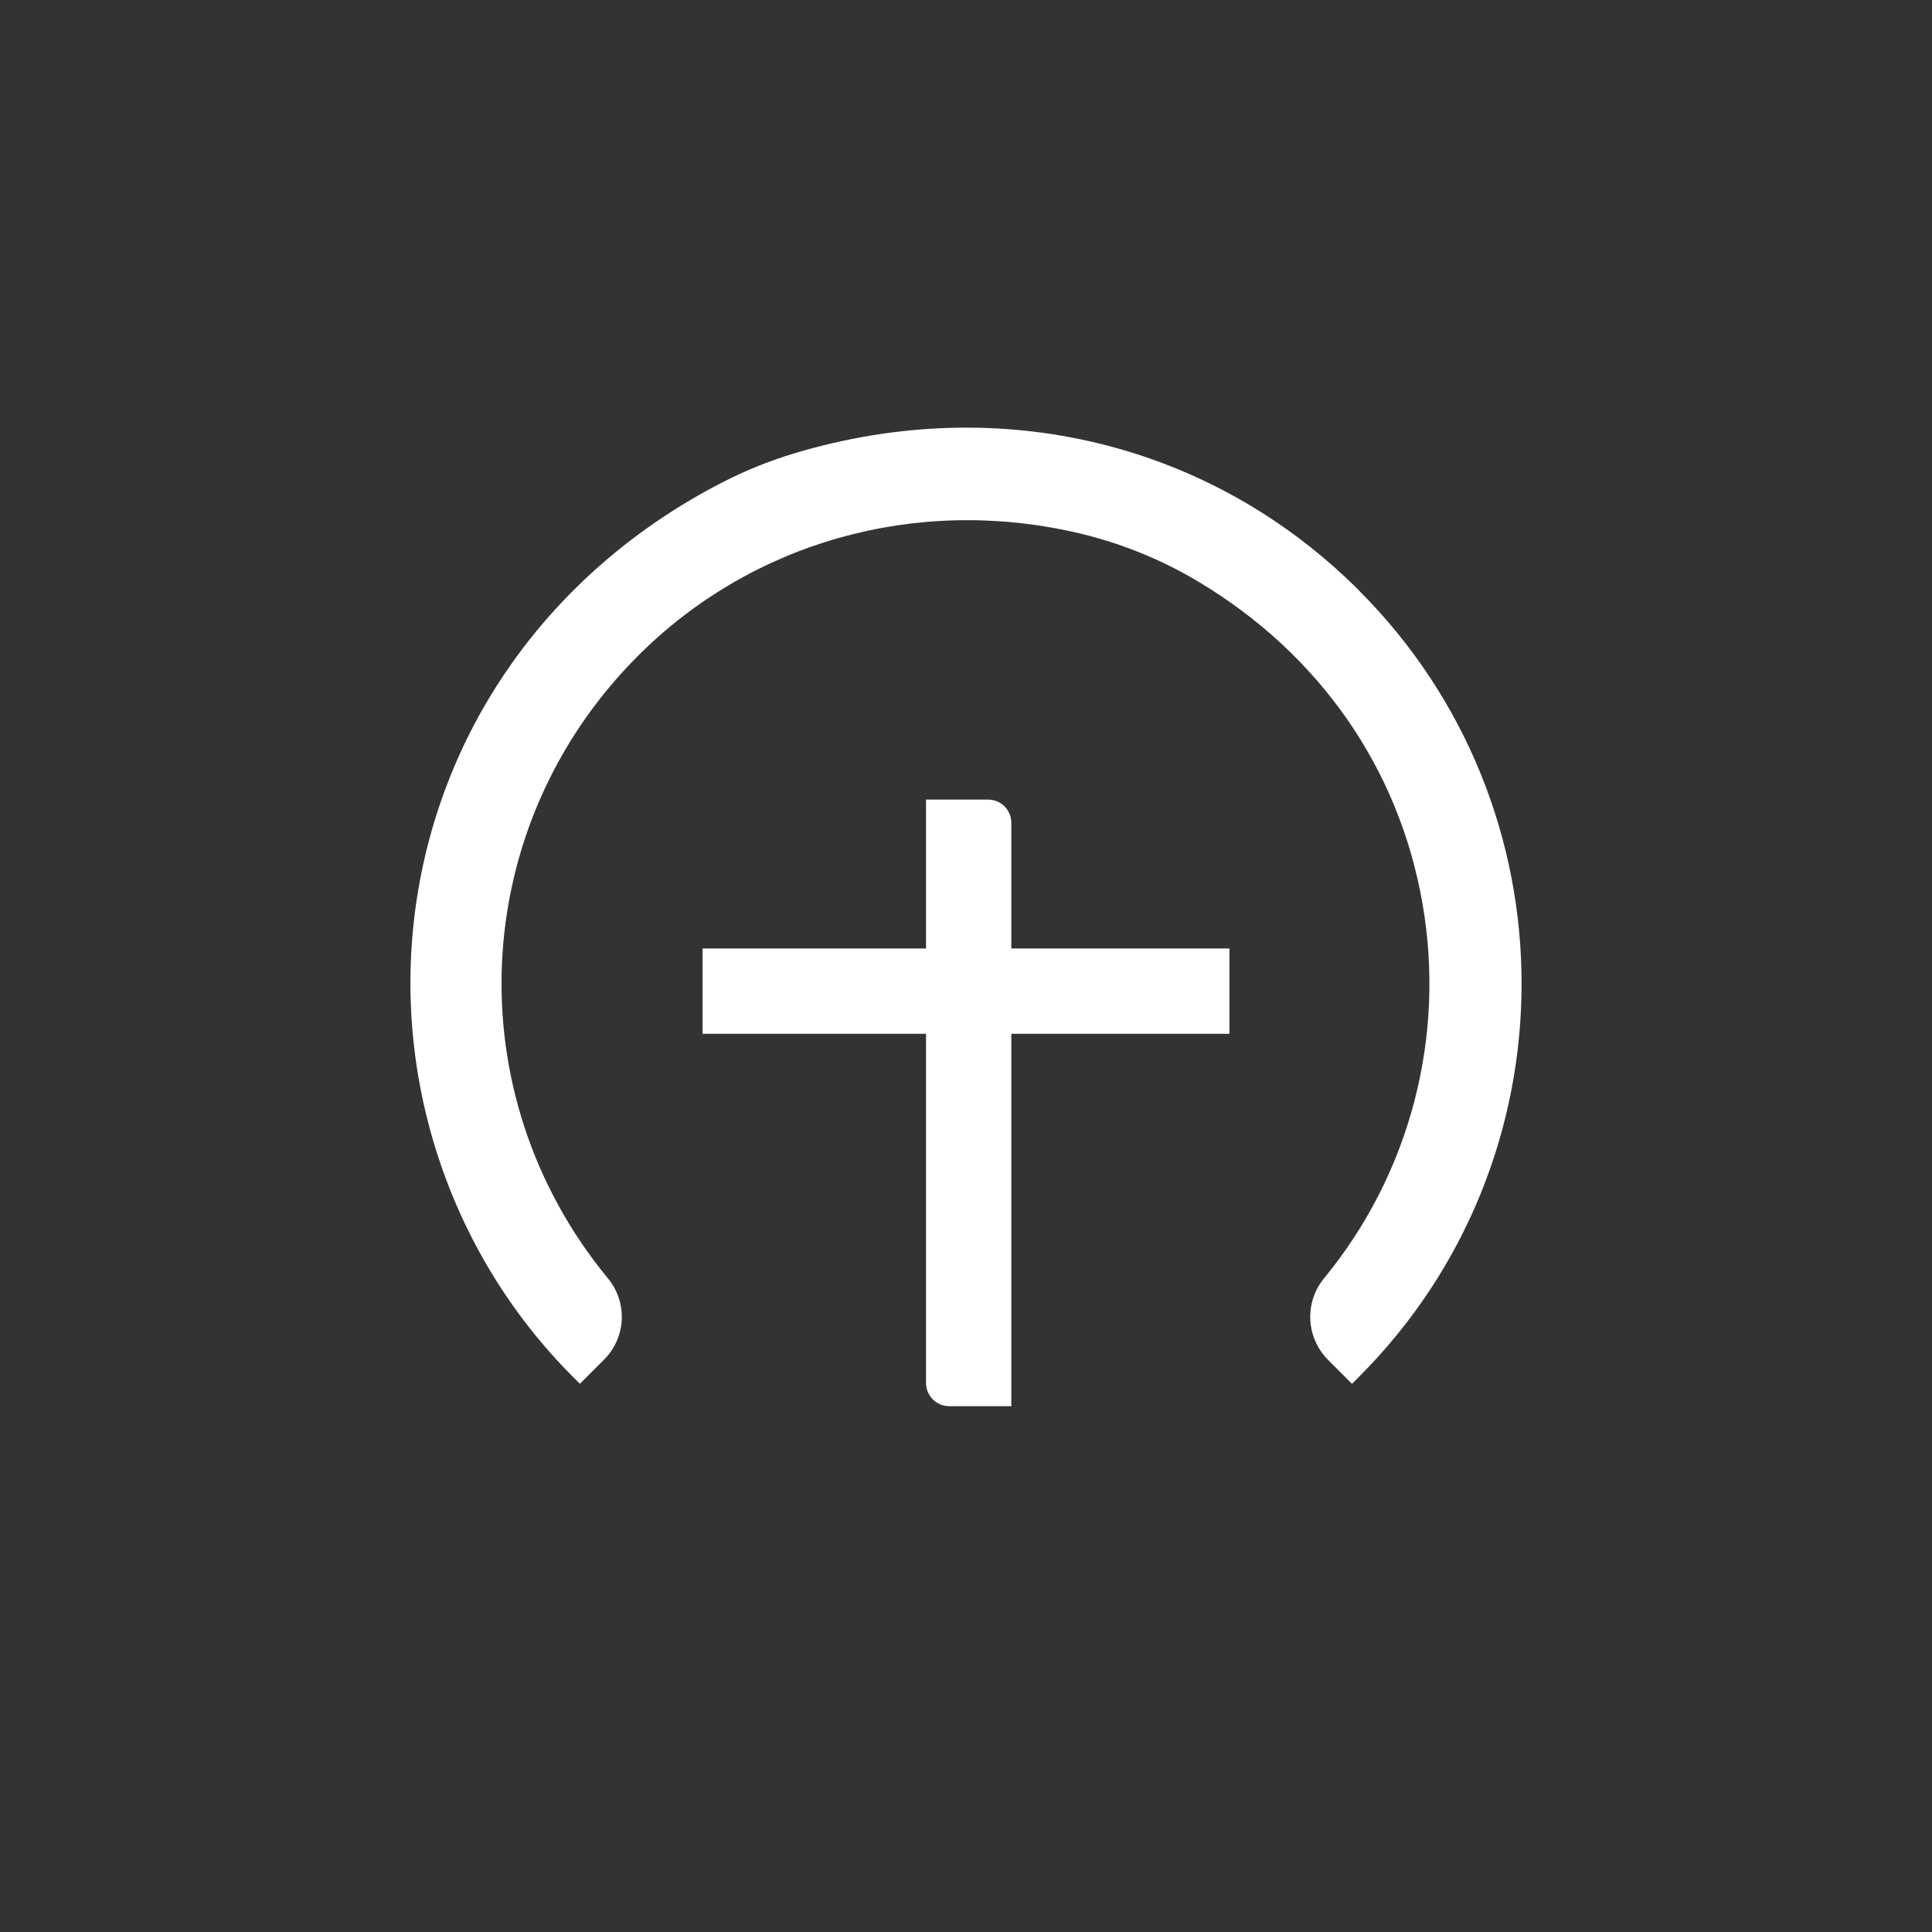 <?xml version="1.0" encoding="UTF-8"?> <svg xmlns="http://www.w3.org/2000/svg" id="Layer_1" data-name="Layer 1" viewBox="0 0 170.08 170.08"><rect x="0" y="0" width="170.08" height="170.08" fill="#333333" stroke="none"/><defs><style> .cls-1 { fill: #fff; } </style></defs><path class="cls-1" d="M100.72,83.5h-11.69v-11.07c0-1.13-.92-2.04-2.04-2.04h-5.47v13.11h-19.67v7.51h19.67v30.74c0,1.12.91,2.04,2.04,2.04h5.47v-32.78h19.2v-7.51h-7.51Z"></path><path class="cls-1" d="M119.65,51.99c-13-13-31.58-17.52-49.7-12.09-2.19.66-4.33,1.52-6.37,2.57-14.61,7.51-24.4,20.81-26.86,36.49-2.42,15.44,2.71,31.23,13.71,42.24l.62.62,2.13-2.13c1.94-1.95,2.09-5.02.34-7.15-13.44-16.3-12.3-39.86,2.65-54.81,10-10,24.38-14.06,38.46-10.87,3.84.87,7.5,2.33,10.86,4.34,10.66,6.37,17.67,16.44,19.74,28.36,2.04,11.78-1.12,23.79-8.66,32.96-1.76,2.14-1.61,5.24.36,7.21l2.09,2.09.62-.62c19.08-19.08,19.08-50.13,0-69.21Z"></path></svg> 